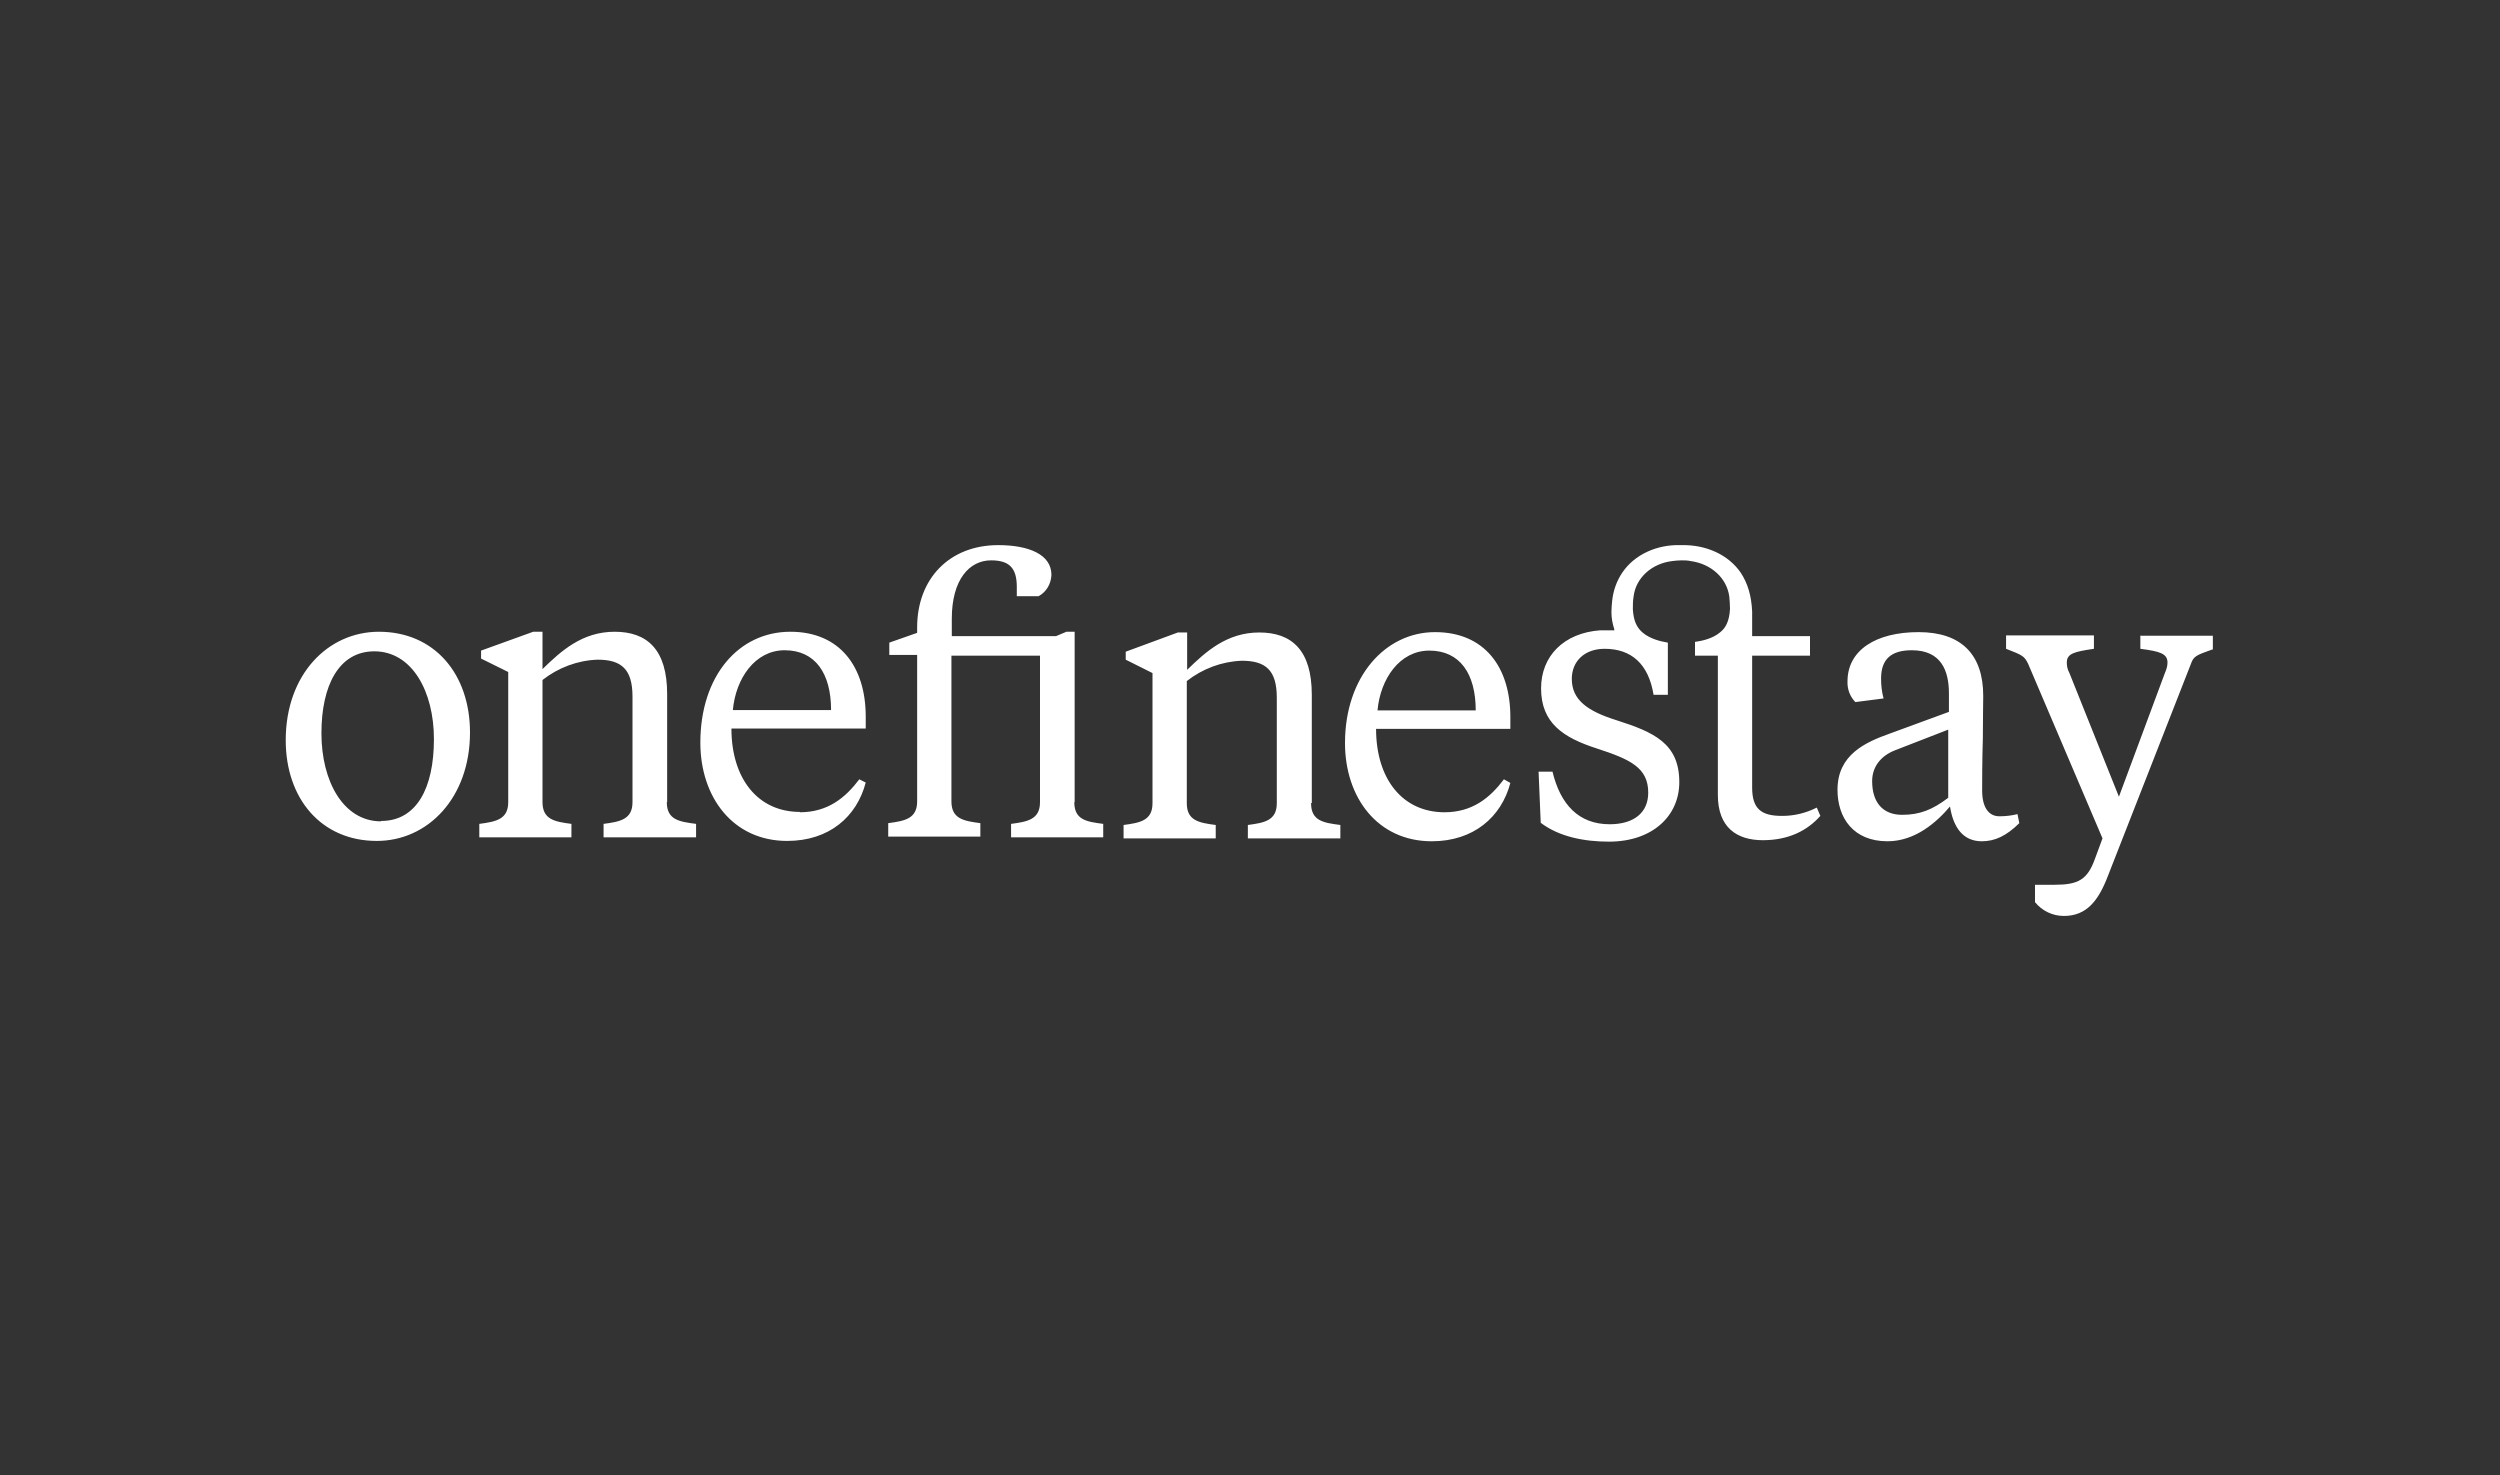 <svg width="100" height="59" viewBox="0 0 100 59" fill="none" xmlns="http://www.w3.org/2000/svg">
<rect x="0" y="0" width="100" height="59" fill="#333333" stroke="none"/>
<path d="M71.272 32.636C70.443 32.636 70.086 32.346 70.086 31.505V26.227H72.4V25.444H70.086V24.458C70.057 23.835 69.914 23.342 69.629 22.907C69.129 22.182 68.243 21.79 67.286 21.805H67.229C66.272 21.776 65.386 22.182 64.9 22.892C64.672 23.226 64.529 23.617 64.486 24.038C64.472 24.183 64.457 24.342 64.457 24.487C64.457 24.719 64.5 24.951 64.572 25.169C64.572 25.169 64.572 25.183 64.572 25.198C64.572 25.198 64.572 25.198 64.572 25.212C64.4 25.212 64.229 25.212 64.057 25.212H64.014C62.557 25.314 61.643 26.242 61.643 27.532C61.643 28.924 62.529 29.504 63.872 29.939C65.214 30.374 65.929 30.708 65.929 31.708C65.929 32.506 65.357 32.97 64.386 32.97C63.143 32.97 62.414 32.172 62.1 30.867H61.543L61.629 32.912C62.372 33.477 63.386 33.666 64.357 33.666C66.1 33.666 67.172 32.636 67.172 31.288C67.172 29.736 66.157 29.287 64.657 28.808C63.5 28.446 62.872 27.996 62.872 27.155C62.872 26.459 63.372 25.952 64.186 25.952C65.257 25.952 65.943 26.561 66.143 27.793H66.714V25.72V25.705C66.714 25.705 66.686 25.705 66.643 25.691C66.457 25.662 66 25.56 65.7 25.299C65.486 25.111 65.343 24.864 65.314 24.371C65.314 24.197 65.314 24.038 65.343 23.864C65.429 23.124 66.057 22.544 66.886 22.443C67.014 22.428 67.129 22.414 67.257 22.414C67.386 22.414 67.5 22.414 67.629 22.443C68.457 22.559 69.072 23.124 69.172 23.864C69.186 24.023 69.2 24.197 69.2 24.357C69.172 24.85 69.029 25.111 68.814 25.285C68.514 25.546 68.072 25.633 67.886 25.662C67.843 25.662 67.814 25.676 67.8 25.676V26.227H68.714V31.795C68.714 33.1 69.472 33.608 70.514 33.608C71.557 33.608 72.3 33.216 72.814 32.636L72.672 32.303C72.243 32.52 71.772 32.636 71.3 32.636H71.272ZM85.614 25.415V25.952C86.386 26.053 86.7 26.14 86.7 26.503C86.7 26.648 86.657 26.778 86.6 26.909L84.757 31.868L82.772 26.909C82.7 26.778 82.672 26.648 82.672 26.503C82.672 26.14 82.972 26.068 83.757 25.952V25.415H80.243V25.952C80.914 26.213 80.972 26.242 81.129 26.561L84.1 33.535L83.8 34.347C83.5 35.188 83.129 35.391 82.186 35.391H81.4V36.087C81.686 36.435 82.1 36.638 82.557 36.638C83.472 36.638 83.943 36.015 84.314 35.043L87.629 26.575C87.743 26.242 87.843 26.213 88.486 25.981H88.514V25.43H85.629L85.614 25.415ZM32 32.477C30.3 32.477 29.257 31.128 29.257 29.142H34.629V28.663C34.629 26.677 33.6 25.27 31.614 25.27C29.543 25.27 28.014 27.039 28.014 29.707C28.014 31.882 29.314 33.637 31.486 33.637C33.172 33.637 34.272 32.665 34.629 31.302L34.372 31.172C33.814 31.911 33.114 32.491 31.986 32.491L32 32.477ZM31.386 26.01C32.614 26.01 33.243 26.938 33.243 28.402H29.314C29.429 27.141 30.2 26.01 31.386 26.01ZM15.157 25.27C13.114 25.27 11.429 26.981 11.429 29.606C11.429 31.955 12.857 33.637 15.072 33.637C17.114 33.637 18.8 31.911 18.8 29.301C18.8 26.952 17.372 25.27 15.157 25.27ZM15.243 32.854C13.729 32.854 12.857 31.244 12.857 29.33C12.857 27.416 13.557 26.053 14.972 26.053C16.486 26.053 17.357 27.663 17.357 29.562C17.357 31.534 16.657 32.839 15.243 32.839V32.854ZM26.686 32.085V27.764C26.686 25.981 25.886 25.27 24.586 25.27C23.286 25.27 22.443 26.039 21.7 26.764V25.27H21.329L19.243 26.024V26.343L20.329 26.88V32.085C20.329 32.781 19.829 32.868 19.172 32.955V33.492H22.857V32.955C22.186 32.868 21.7 32.781 21.7 32.085V27.199C22.329 26.706 23.1 26.416 23.9 26.387C24.857 26.387 25.3 26.764 25.3 27.866V32.085C25.3 32.781 24.8 32.868 24.143 32.955V33.492H27.843V32.955C27.172 32.868 26.672 32.796 26.672 32.085H26.686ZM42.986 32.085V25.27H42.657L42.243 25.444H38.072V24.748C38.072 23.168 38.786 22.414 39.643 22.414C40.357 22.414 40.672 22.704 40.672 23.472V23.849H41.543C41.857 23.675 42.043 23.356 42.057 22.994C42.057 22.182 41.157 21.805 39.929 21.805C37.972 21.805 36.686 23.153 36.686 25.096V25.314L35.572 25.705V26.198H36.686V32.056C36.686 32.752 36.186 32.839 35.529 32.926V33.463H39.214V32.926C38.543 32.839 38.057 32.752 38.057 32.056V26.227H41.6V32.085C41.6 32.781 41.1 32.868 40.443 32.955V33.492H44.129V32.955C43.457 32.868 42.972 32.796 42.972 32.085H42.986ZM57.786 32.491C56.086 32.491 55.043 31.143 55.043 29.156H60.414V28.678C60.414 26.691 59.386 25.285 57.4 25.285C55.414 25.285 53.8 27.068 53.8 29.722C53.8 31.897 55.1 33.651 57.272 33.651C58.943 33.651 60.057 32.68 60.414 31.317L60.157 31.172C59.6 31.911 58.9 32.491 57.772 32.491H57.786ZM57.172 26.024C58.4 26.024 59.029 26.952 59.029 28.417H55.1C55.214 27.155 55.986 26.024 57.172 26.024ZM79.972 32.651C79.543 32.651 79.286 32.288 79.286 31.621C79.286 31.288 79.286 30.389 79.314 29.533C79.314 28.779 79.329 28.083 79.329 27.837C79.329 26.184 78.457 25.285 76.743 25.285C75.029 25.285 73.9 26.01 73.9 27.257C73.886 27.561 74 27.866 74.214 28.083L75.343 27.938C75.272 27.677 75.243 27.416 75.243 27.141C75.243 26.358 75.657 26.01 76.472 26.01C77.643 26.01 77.957 26.822 77.957 27.735V28.475L75.586 29.345C74.614 29.693 73.5 30.186 73.5 31.592C73.5 32.709 74.129 33.651 75.5 33.651C76.614 33.651 77.472 32.883 78 32.259C78.129 33.086 78.514 33.651 79.272 33.651C79.8 33.651 80.257 33.434 80.772 32.926L80.7 32.564C80.472 32.622 80.229 32.651 80 32.651H79.972ZM77.929 31.911C77.3 32.39 76.786 32.593 76.086 32.593C75.314 32.593 74.886 32.1 74.886 31.244C74.886 30.664 75.243 30.229 75.8 30.012L77.929 29.185V31.911ZM52.472 32.114V27.793C52.472 26.01 51.672 25.299 50.372 25.299C49.072 25.299 48.229 26.068 47.486 26.793V25.299H47.114L45.029 26.068V26.387L46.1 26.923V32.129C46.1 32.825 45.6 32.912 44.943 32.999V33.535H48.629V32.999C47.957 32.912 47.472 32.825 47.472 32.129V27.242C48.1 26.749 48.872 26.459 49.672 26.43C50.629 26.43 51.072 26.807 51.072 27.909V32.129C51.072 32.825 50.572 32.912 49.914 32.999V33.535H53.614V32.999C52.943 32.912 52.443 32.839 52.443 32.129L52.472 32.114Z" fill="white"/>
</svg>
